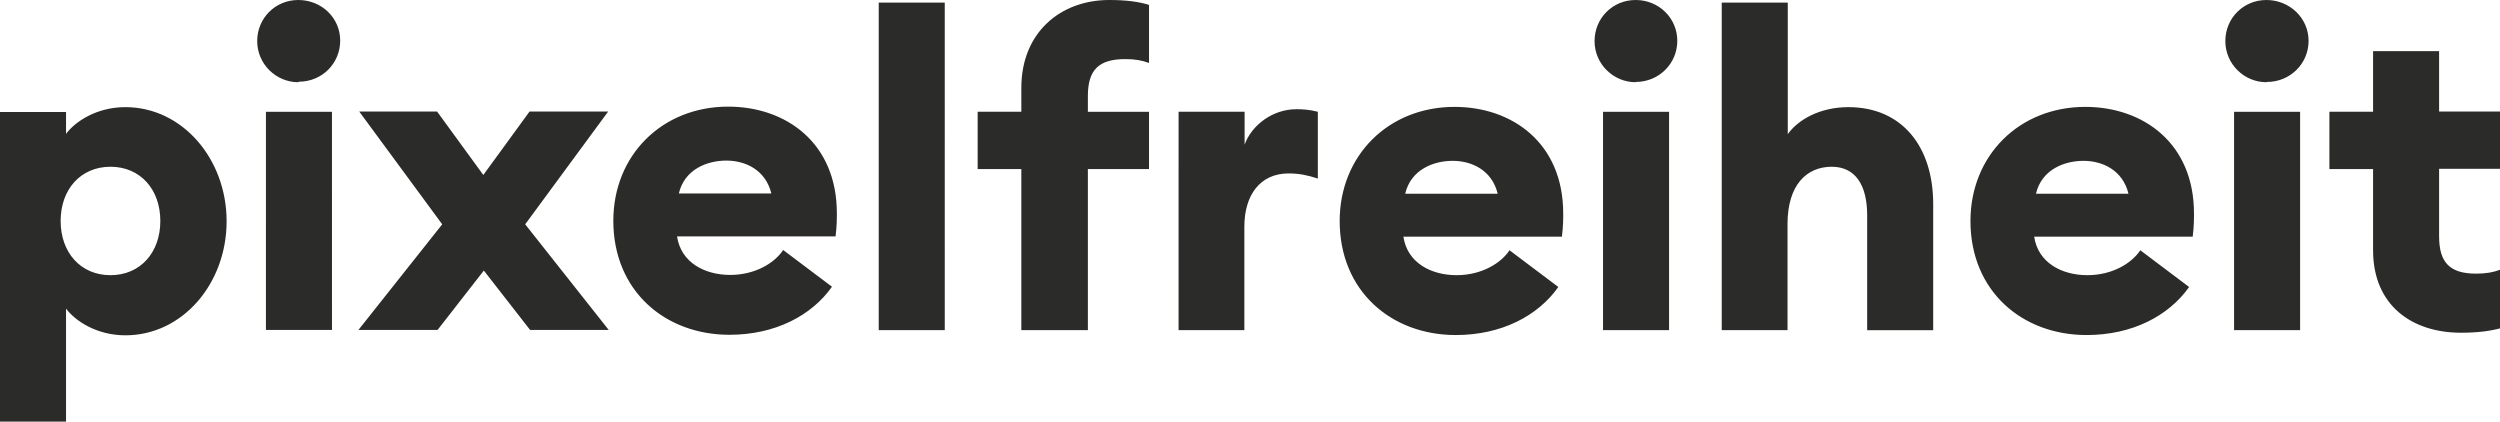 <?xml version="1.0" encoding="UTF-8"?><svg id="Ebene_2" xmlns="http://www.w3.org/2000/svg" xmlns:xlink="http://www.w3.org/1999/xlink" viewBox="0 0 97.3 16.41"><defs><style>.cls-1{fill:none;}.cls-2{clip-path:url(#clippath);}.cls-3{fill:#2b2b2a;}</style><clipPath id="clippath"><rect class="cls-1" width="97.3" height="16.41"/></clipPath></defs><g id="Ebene_1-2"><g class="cls-2"><path class="cls-3" d="M95.77,12.95c.68,0,1.16-.07,1.53-.17v-2.28c-.27,.1-.54,.15-.93,.15-1.02,0-1.44-.43-1.44-1.45v-2.63h2.38v-2.23h-2.38V1.99h-2.57v2.36h-1.7v2.23h1.7v3.16c0,2.16,1.53,3.21,3.42,3.21m-8.83-.1h2.57V4.35h-2.57V12.85Zm1.28-9.66c.9,0,1.62-.71,1.62-1.6S89.11,0,88.21,0s-1.6,.71-1.6,1.6,.73,1.6,1.6,1.6m-7.12,3.06c.75,0,1.53,.37,1.75,1.28h-3.6c.22-.94,1.1-1.28,1.85-1.28m.12,6.78c1.78,0,3.2-.75,3.99-1.87l-1.9-1.43c-.32,.49-1.07,.97-2.06,.97s-1.92-.48-2.07-1.5h6.17c.05-.41,.05-.68,.05-.9,0-2.75-1.99-4.15-4.23-4.15-2.58,0-4.47,1.9-4.47,4.44,0,2.74,2.02,4.44,4.52,4.44m-14.21-.19h2.57v-4.13c0-1.53,.75-2.23,1.72-2.23,.92,0,1.38,.71,1.38,1.89v4.47h2.57V7.94c0-2.23-1.21-3.77-3.3-3.77-1.1,0-1.95,.48-2.36,1.05V.1h-2.57V12.85Zm-4.61,0h2.57V4.35h-2.57V12.85Zm1.27-9.66c.9,0,1.62-.71,1.62-1.6S64.56,0,63.66,0s-1.6,.71-1.6,1.6,.73,1.6,1.6,1.6m-7.12,3.06c.75,0,1.53,.37,1.75,1.28h-3.6c.22-.94,1.1-1.28,1.85-1.28m.12,6.78c1.78,0,3.2-.75,3.99-1.87l-1.9-1.43c-.32,.49-1.07,.97-2.06,.97s-1.92-.48-2.07-1.5h6.17c.05-.41,.05-.68,.05-.9,0-2.75-1.99-4.15-4.23-4.15-2.58,0-4.47,1.9-4.47,4.44,0,2.74,2.02,4.44,4.52,4.44m-10.8-.19h2.57v-4.03c0-1.22,.61-2.07,1.72-2.07,.41,0,.75,.07,1.14,.2v-2.6c-.31-.08-.58-.1-.83-.1-.94,0-1.75,.63-2.02,1.38v-1.28h-2.57V12.85Zm-6.09,0h2.57V6.58h2.38v-2.23h-2.38v-.61c0-1.02,.42-1.44,1.46-1.44,.37,0,.65,.05,.92,.15V.19C44.33,.07,43.85,0,43.17,0c-1.89,0-3.42,1.26-3.42,3.42v.93h-1.7v2.23h1.7v6.27Zm-5.57,0h2.57V.1h-2.57V12.85Zm-5.93-6.6c.75,0,1.53,.37,1.75,1.28h-3.6c.22-.94,1.1-1.28,1.85-1.28m.12,6.78c1.78,0,3.2-.75,3.99-1.87l-1.9-1.43c-.32,.49-1.07,.97-2.06,.97s-1.92-.48-2.07-1.5h6.17c.05-.41,.05-.68,.05-.9,0-2.75-1.99-4.15-4.23-4.15-2.58,0-4.47,1.9-4.47,4.44,0,2.74,2.02,4.44,4.52,4.44m-14.44-.19h3.08l1.8-2.31,1.8,2.31h3.06l-3.25-4.11,3.23-4.39h-3.06l-1.8,2.47-1.8-2.47h-3.03l3.23,4.39-3.26,4.11Zm-3.6,0h2.57V4.35h-2.57V12.85Zm1.28-9.66c.9,0,1.61-.71,1.61-1.6S12.51,0,11.61,0s-1.6,.71-1.6,1.6,.73,1.6,1.6,1.6m-7.31,7.51c-1.16,0-1.94-.88-1.94-2.11s.78-2.11,1.94-2.11,1.94,.88,1.94,2.11-.78,2.11-1.94,2.11M0,16.41H2.57v-4.4c.34,.46,1.17,1.04,2.31,1.04,2.23,0,3.94-2.02,3.94-4.44s-1.72-4.44-3.94-4.44c-1.14,0-1.97,.58-2.31,1.04v-.85H0v12.05Z"/></g></g></svg>